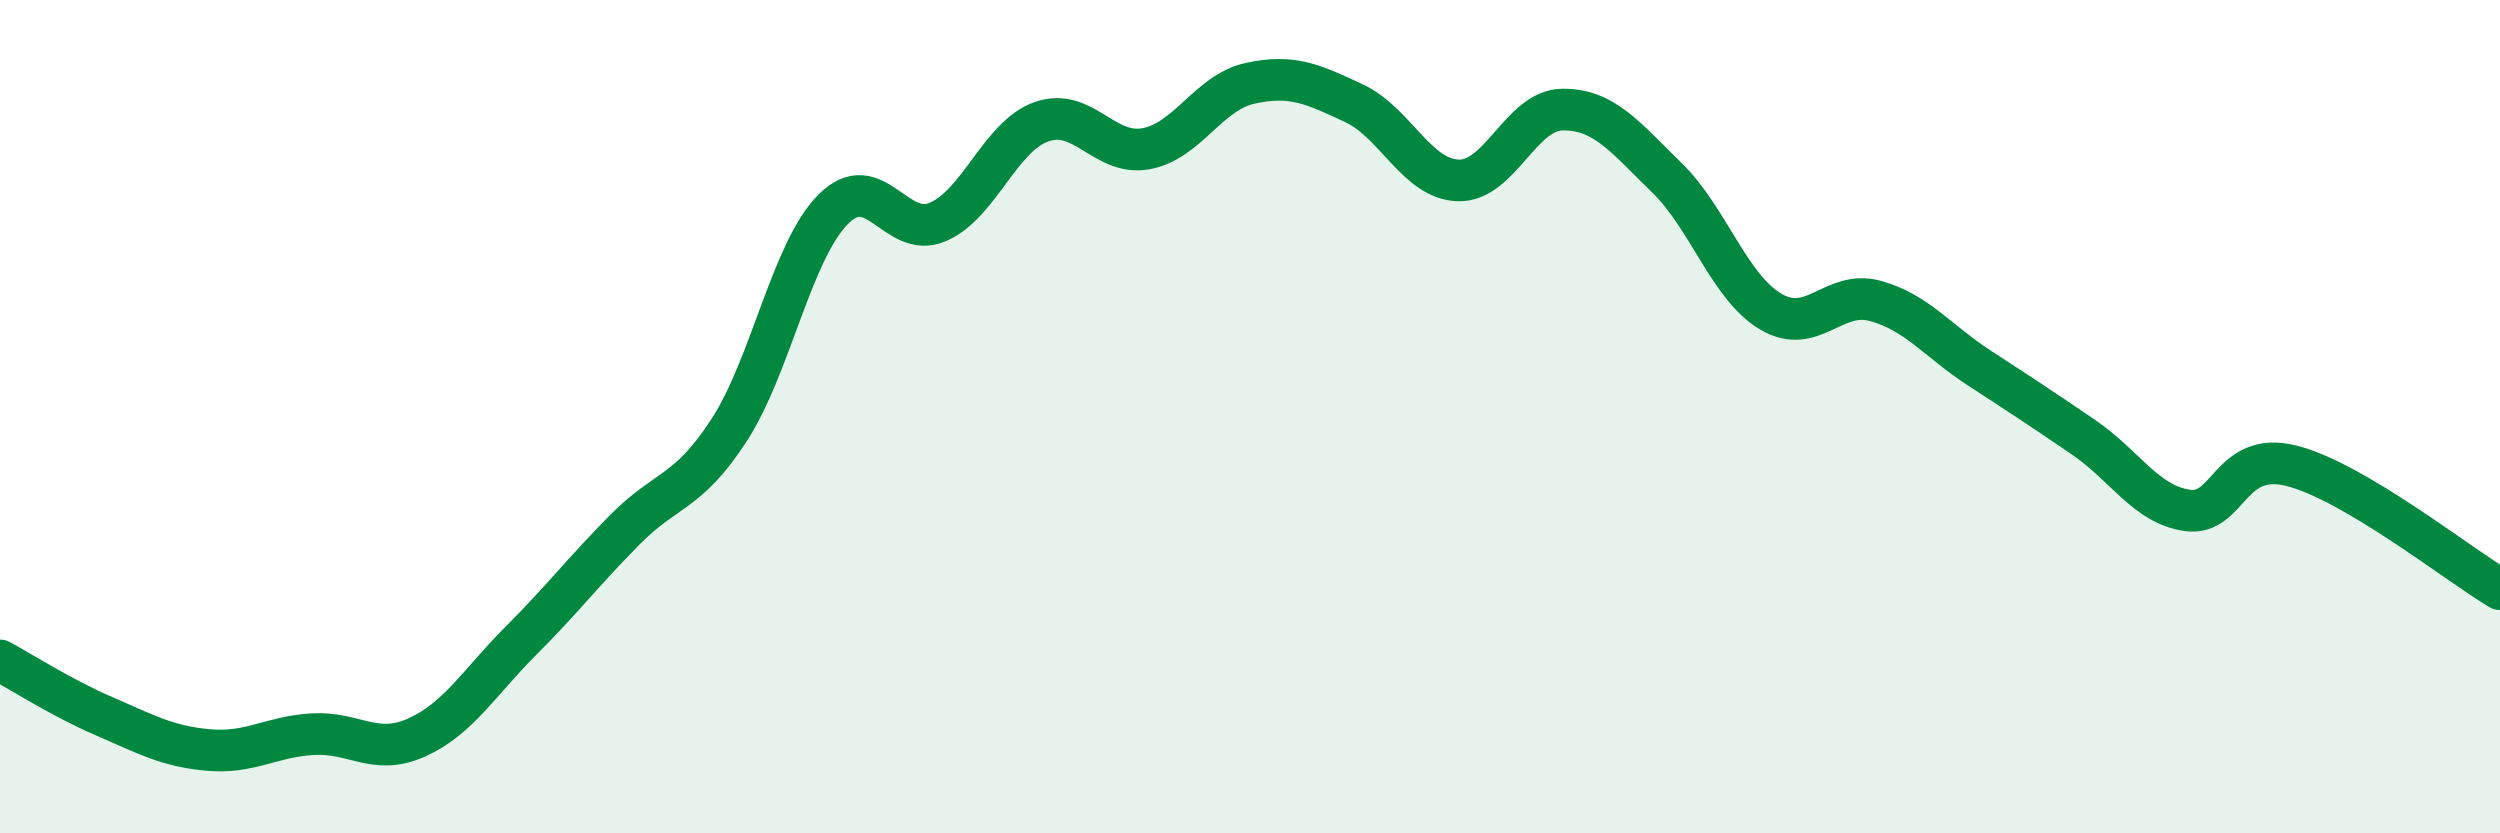 
    <svg width="60" height="20" viewBox="0 0 60 20" xmlns="http://www.w3.org/2000/svg">
      <path
        d="M 0,15.85 C 0.5,16.12 1.5,16.76 2.5,17.19 C 3.5,17.62 4,17.91 5,18 C 6,18.09 6.5,17.68 7.5,17.62 C 8.5,17.56 9,18.15 10,17.7 C 11,17.25 11.5,16.38 12.5,15.38 C 13.5,14.38 14,13.72 15,12.71 C 16,11.7 16.5,11.86 17.5,10.32 C 18.5,8.78 19,6.02 20,5.02 C 21,4.02 21.5,5.75 22.5,5.33 C 23.5,4.91 24,3.27 25,2.92 C 26,2.57 26.5,3.75 27.5,3.57 C 28.5,3.39 29,2.22 30,2 C 31,1.78 31.5,2.01 32.5,2.48 C 33.5,2.95 34,4.3 35,4.33 C 36,4.36 36.5,2.64 37.5,2.63 C 38.5,2.62 39,3.29 40,4.26 C 41,5.23 41.5,6.89 42.5,7.48 C 43.5,8.07 44,6.95 45,7.22 C 46,7.49 46.5,8.18 47.5,8.83 C 48.5,9.48 49,9.81 50,10.49 C 51,11.17 51.5,12.11 52.5,12.25 C 53.5,12.39 53.5,10.8 55,11.18 C 56.5,11.56 59,13.55 60,14.14L60 20L0 20Z"
        fill="#008740"
        opacity="0.1"
        stroke-linecap="round"
        stroke-linejoin="round"
      />
      <path
        d="M 0,15.85 C 0.5,16.12 1.5,16.76 2.5,17.19 C 3.5,17.62 4,17.91 5,18 C 6,18.09 6.5,17.68 7.5,17.62 C 8.5,17.56 9,18.15 10,17.7 C 11,17.25 11.5,16.38 12.5,15.38 C 13.5,14.38 14,13.72 15,12.71 C 16,11.7 16.5,11.86 17.5,10.32 C 18.5,8.78 19,6.02 20,5.02 C 21,4.02 21.5,5.75 22.5,5.33 C 23.5,4.91 24,3.27 25,2.92 C 26,2.57 26.5,3.75 27.5,3.57 C 28.5,3.39 29,2.22 30,2 C 31,1.78 31.5,2.01 32.5,2.48 C 33.5,2.95 34,4.3 35,4.33 C 36,4.36 36.5,2.64 37.5,2.63 C 38.5,2.62 39,3.29 40,4.26 C 41,5.23 41.5,6.89 42.5,7.48 C 43.5,8.07 44,6.95 45,7.22 C 46,7.49 46.5,8.18 47.5,8.83 C 48.5,9.48 49,9.81 50,10.49 C 51,11.17 51.5,12.11 52.5,12.25 C 53.5,12.39 53.5,10.8 55,11.18 C 56.5,11.56 59,13.55 60,14.14"
        stroke="#008740"
        stroke-width="1"
        fill="none"
        stroke-linecap="round"
        stroke-linejoin="round"
      />
    </svg>
  